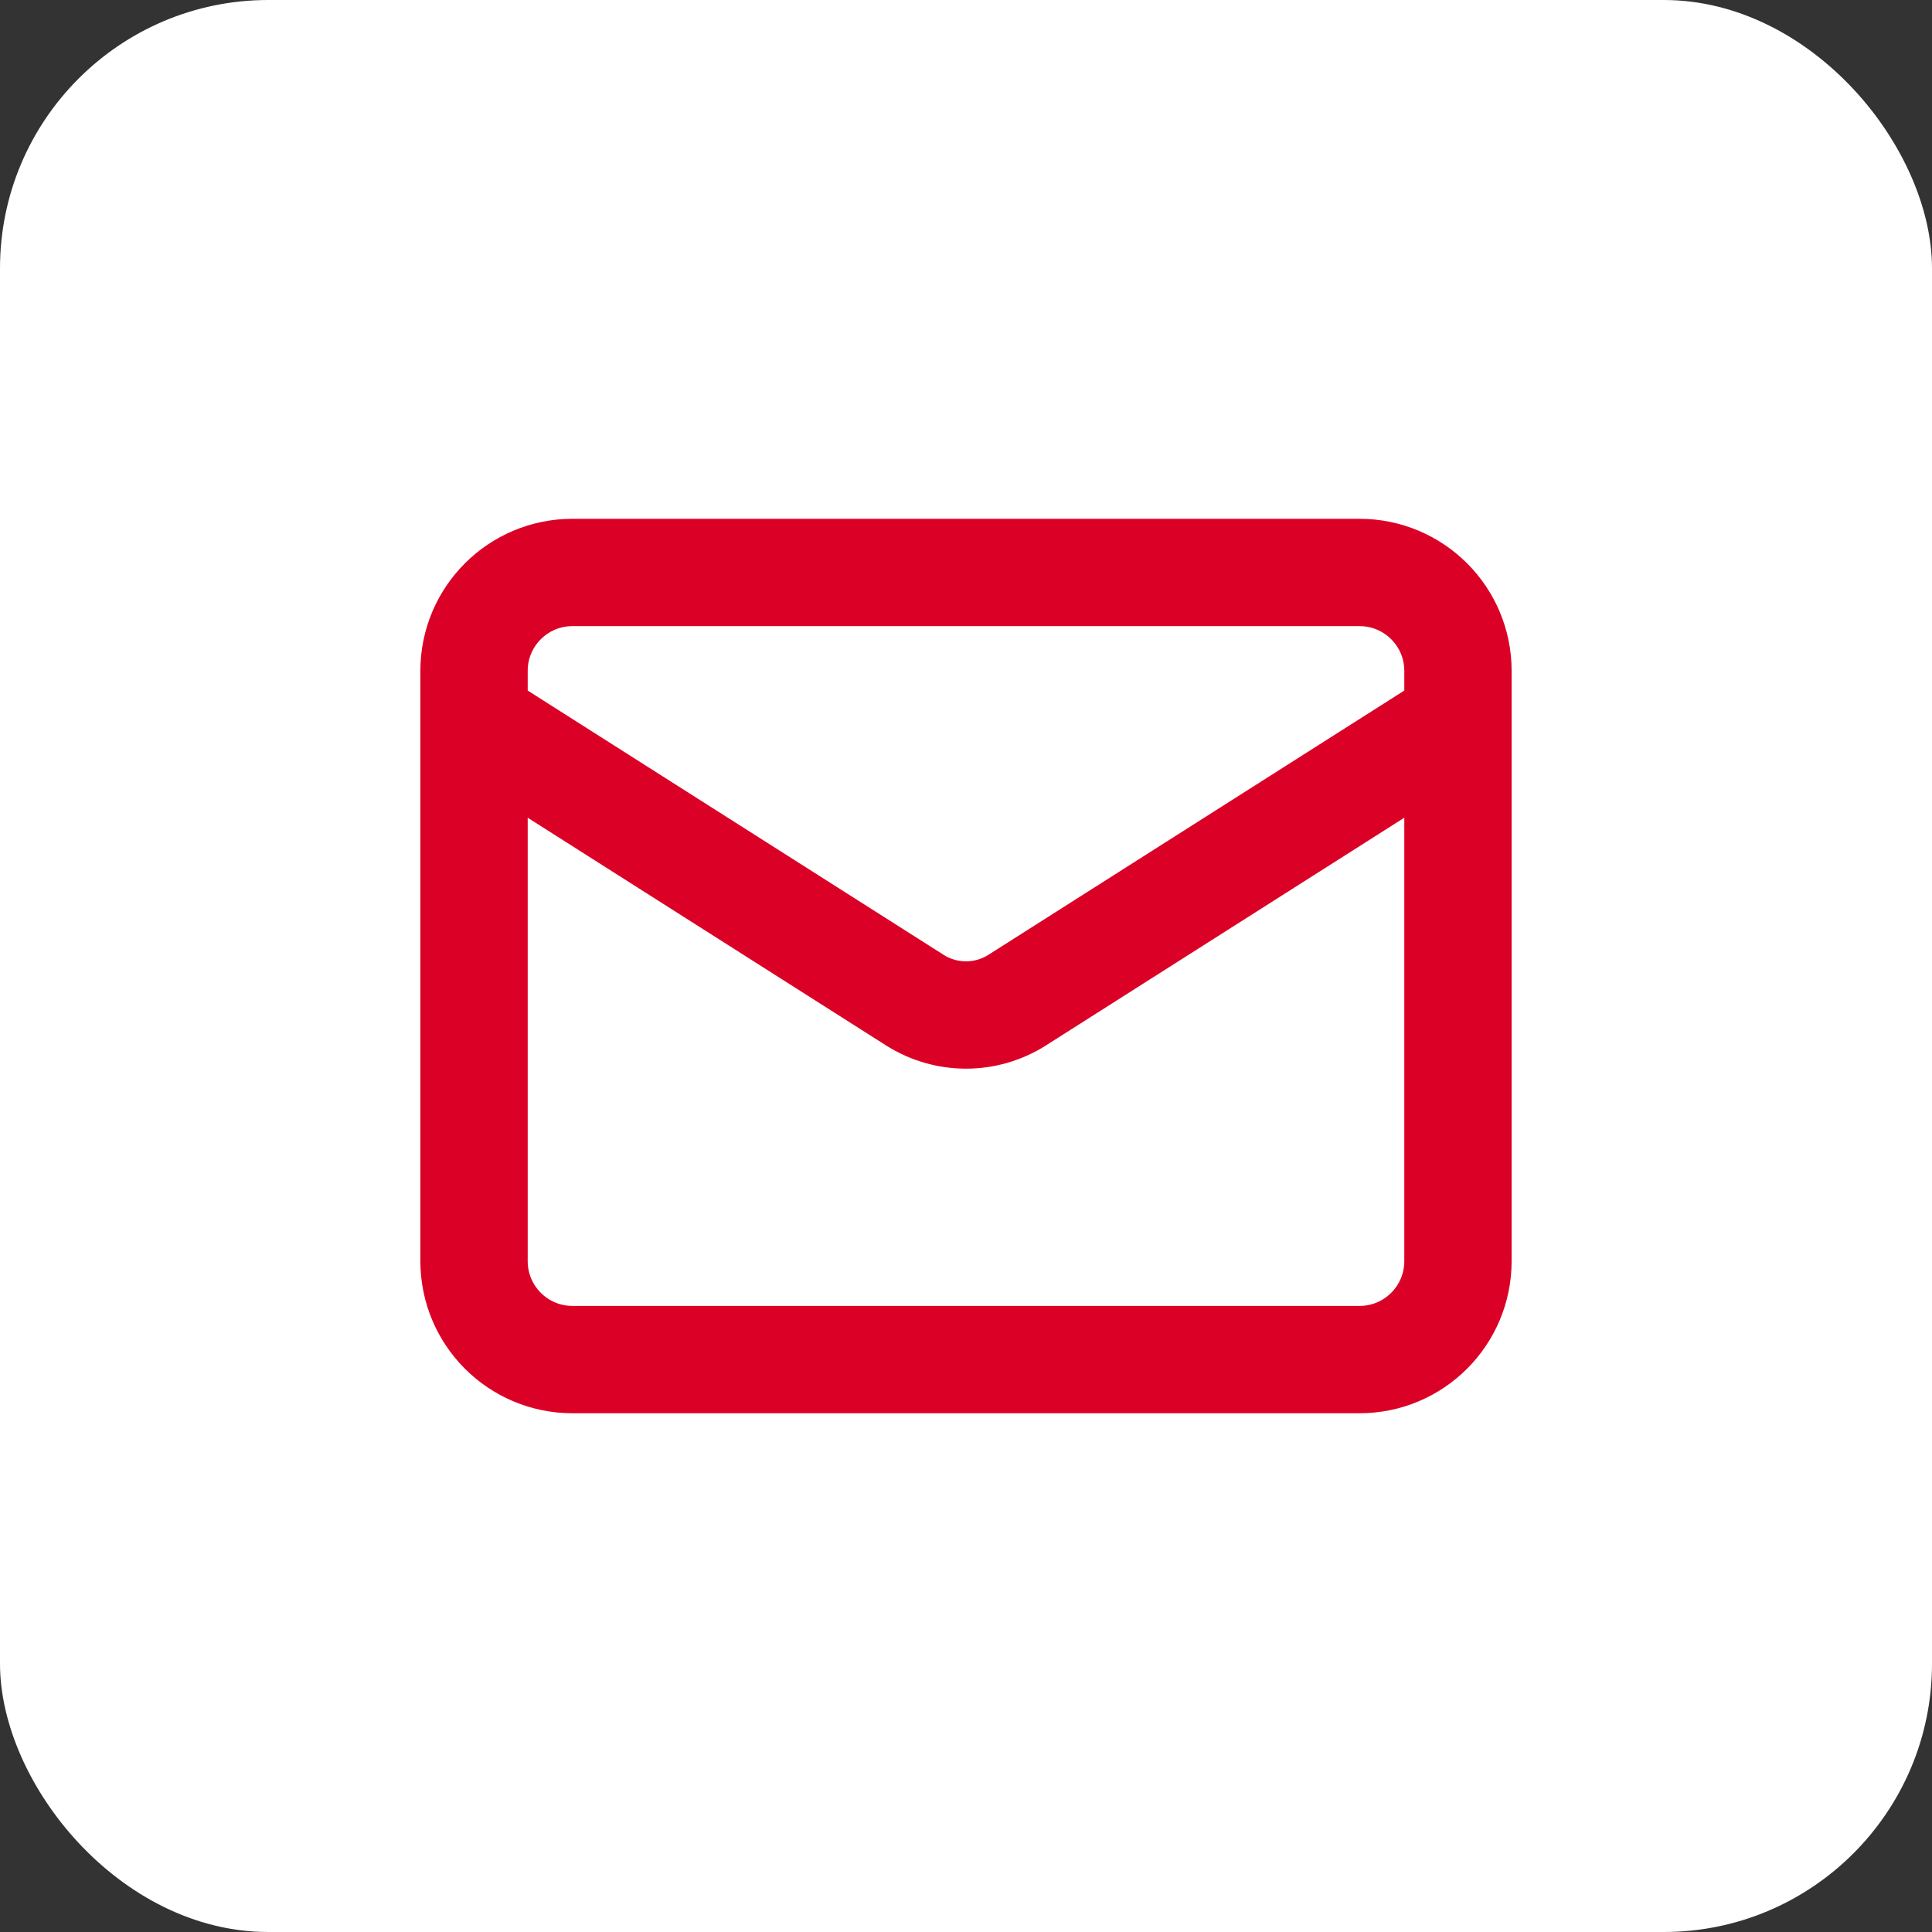 <?xml version="1.0" encoding="UTF-8"?> <svg xmlns="http://www.w3.org/2000/svg" width="36" height="36" viewBox="0 0 36 36" fill="none"><rect x="0" y="0" width="36" height="36" fill="#333333" stroke="none"/><rect width="36" height="36" rx="5" fill="white"></rect><path d="M27.167 13.417L18.944 18.642C18.661 18.819 18.334 18.913 18 18.913C17.666 18.913 17.339 18.819 17.056 18.642L8.833 13.417M10.667 10.667H25.333C26.346 10.667 27.167 11.488 27.167 12.5V23.5C27.167 24.513 26.346 25.334 25.333 25.334H10.667C9.654 25.334 8.833 24.513 8.833 23.5V12.5C8.833 11.488 9.654 10.667 10.667 10.667Z" stroke="#DB0126" stroke-width="2" stroke-linecap="round" stroke-linejoin="round"></path></svg> 